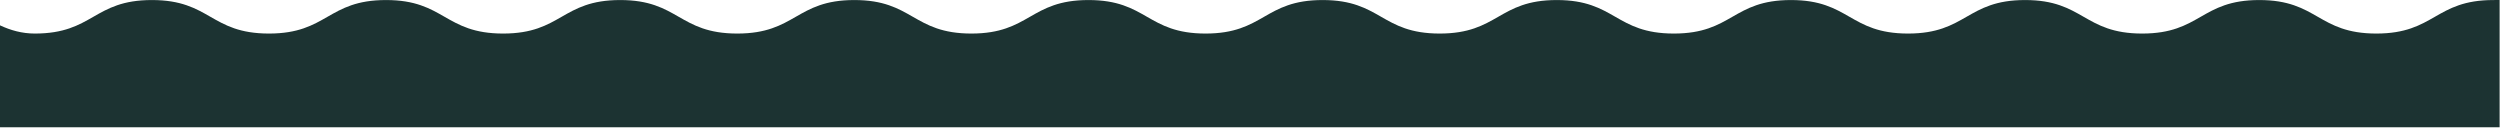<?xml version="1.0" encoding="UTF-8" standalone="no"?>
<!DOCTYPE svg PUBLIC "-//W3C//DTD SVG 1.1//EN" "http://www.w3.org/Graphics/SVG/1.1/DTD/svg11.dtd">
<svg width="100%" height="100%" viewBox="0 0 4639 237" version="1.1" xmlns="http://www.w3.org/2000/svg" xmlns:xlink="http://www.w3.org/1999/xlink" xml:space="preserve" xmlns:serif="http://www.serif.com/" style="fill-rule:evenodd;clip-rule:evenodd;stroke-linejoin:round;stroke-miterlimit:2;">
    <g transform="matrix(1,0,0,1,-183.451,-36.513)">
        <g transform="matrix(1,0,0,1,-12.911,22.062)">
            <path d="M196.362,250.547L196.362,61.474C215.615,70.438 236.813,76.716 260.959,76.716C369.58,76.716 369.58,14.521 478.205,14.521C586.826,14.521 586.826,76.716 695.446,76.716C804.067,76.716 804.067,14.521 912.688,14.521C1021.31,14.521 1021.31,76.716 1129.93,76.716C1238.56,76.716 1238.56,14.521 1347.18,14.521C1455.8,14.521 1455.8,76.716 1564.41,76.716C1673.03,76.716 1673.03,14.521 1781.66,14.521C1890.28,14.521 1890.28,76.716 1998.89,76.716C2107.51,76.716 2107.51,14.521 2216.13,14.521C2324.75,14.521 2324.75,76.716 2433.37,76.716C2541.99,76.716 2541.99,14.521 2650.61,14.521C2759.23,14.521 2759.23,76.716 2867.85,76.716C2976.48,76.716 2976.48,14.521 3085.11,14.521C3193.73,14.521 3193.73,76.716 3302.36,76.716C3410.99,76.716 3410.99,14.521 3519.61,14.521C3628.24,14.521 3628.24,76.716 3736.88,76.716C3845.5,76.716 3845.5,14.521 3954.12,14.521C4062.75,14.521 4062.75,76.716 4171.37,76.716C4280.01,76.716 4280.01,14.521 4388.63,14.521C4497.26,14.521 4497.26,76.716 4605.89,76.716C4714.53,76.716 4714.53,14.521 4823.18,14.521C4827.13,14.521 4830.95,14.496 4834.64,14.451L4834.64,250.547L196.362,250.547Z" style="fill:rgb(28,51,50);"/>
        </g>
    </g>
</svg>
